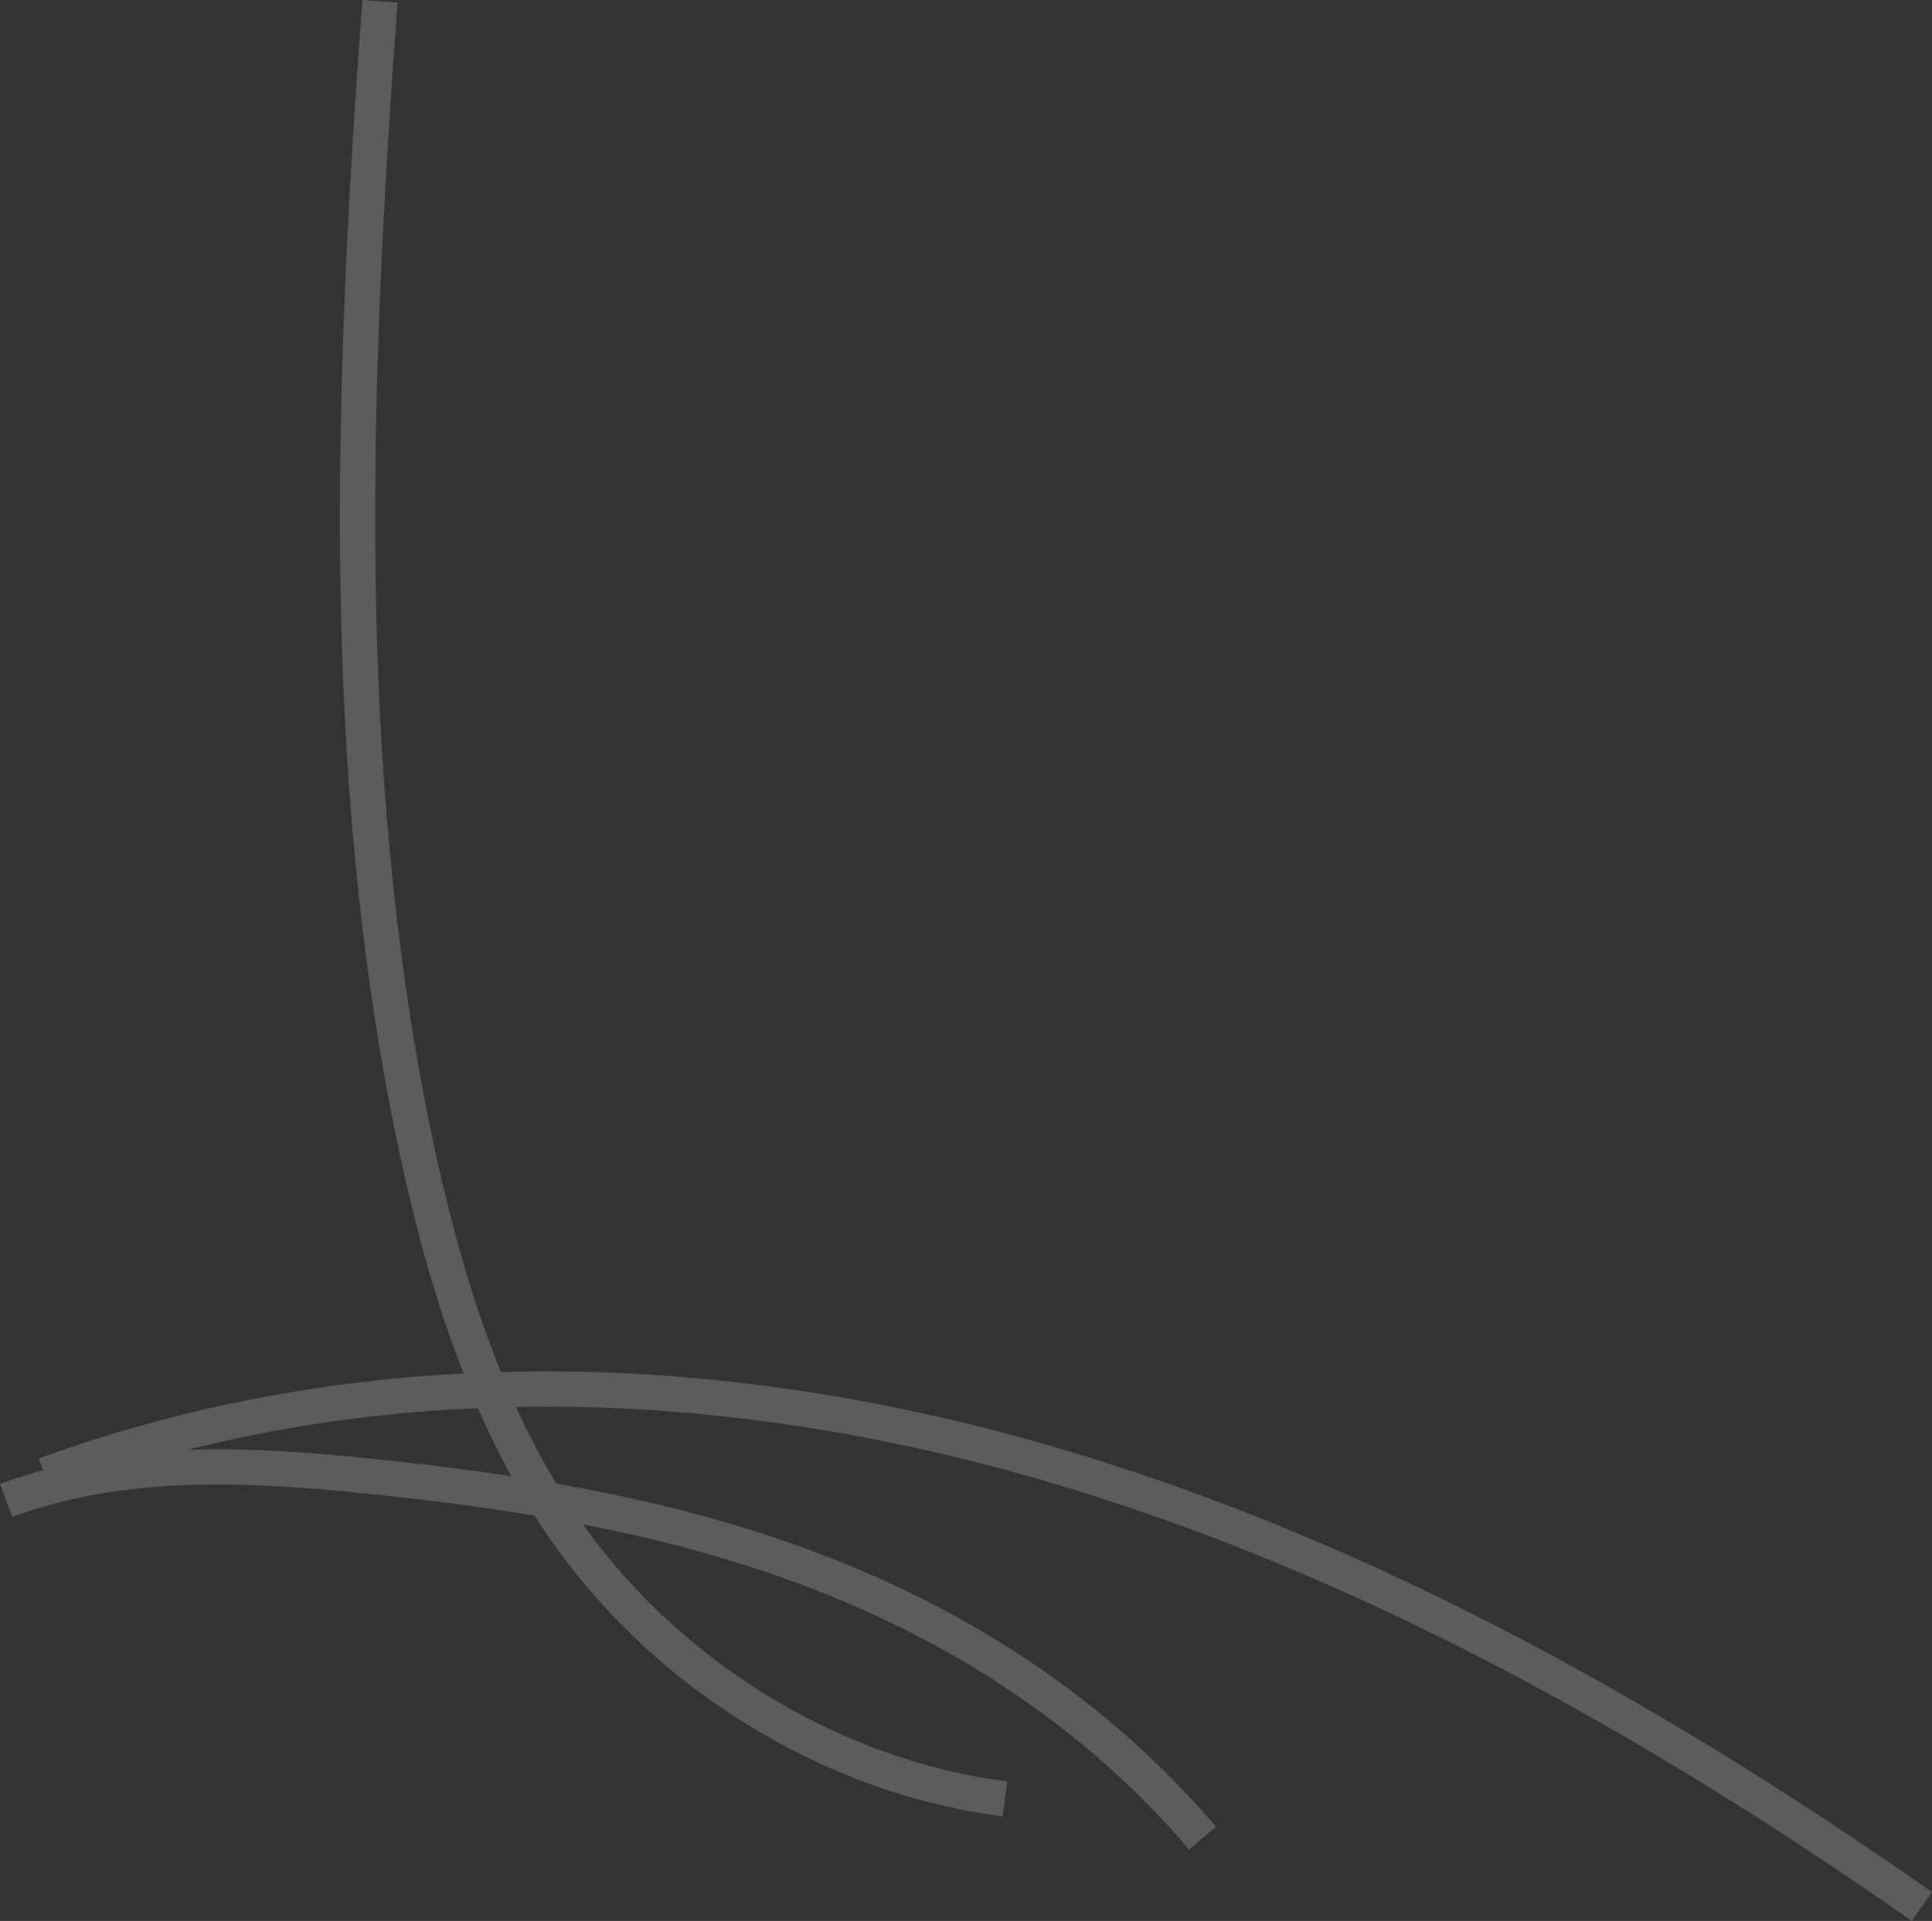 <svg xmlns="http://www.w3.org/2000/svg" width="1643.06" height="1633.807" viewBox="0 0 1643.06 1633.807">
  <rect x="0" y="0" width="1643.06" height="1633.807" fill="#333333" stroke="none"/>
  <g id="Layer_1-2" transform="translate(5.199 1.097)" opacity="0.2">
    <path id="Path_1693" data-name="Path 1693" d="M50.83,1639.86c266.8-97.221,554.026-91.828,825.651-17.608s528.854,215.217,770.766,384.554" transform="translate(-17.988 -386.384)" fill="none" stroke="#fff" stroke-width="30"/>
    <path id="Path_1694" data-name="Path 1694" d="M422.63,1.54c-23.566,321.4-35.866,649.882,28.445,962.7,24.524,119.3,61.174,237.569,125.349,331.871,44.334,65.148,100.742,117.031,162.2,155.68,67.131,42.215,140.612,69.024,215.579,78.639" transform="translate(-104.732 -1.54)" fill="none" stroke="#fff" stroke-width="30"/>
    <path id="Path_1695" data-name="Path 1695" d="M7.28,1683.07c99.475-36.755,205.715-31.25,309.21-20.625,127.257,13.054,254.763,33.52,376.817,79.8s239.055,119.5,331.532,228.022" transform="translate(-7.28 -407.981)" fill="none" stroke="#fff" stroke-width="30"/>
  </g>
</svg>
